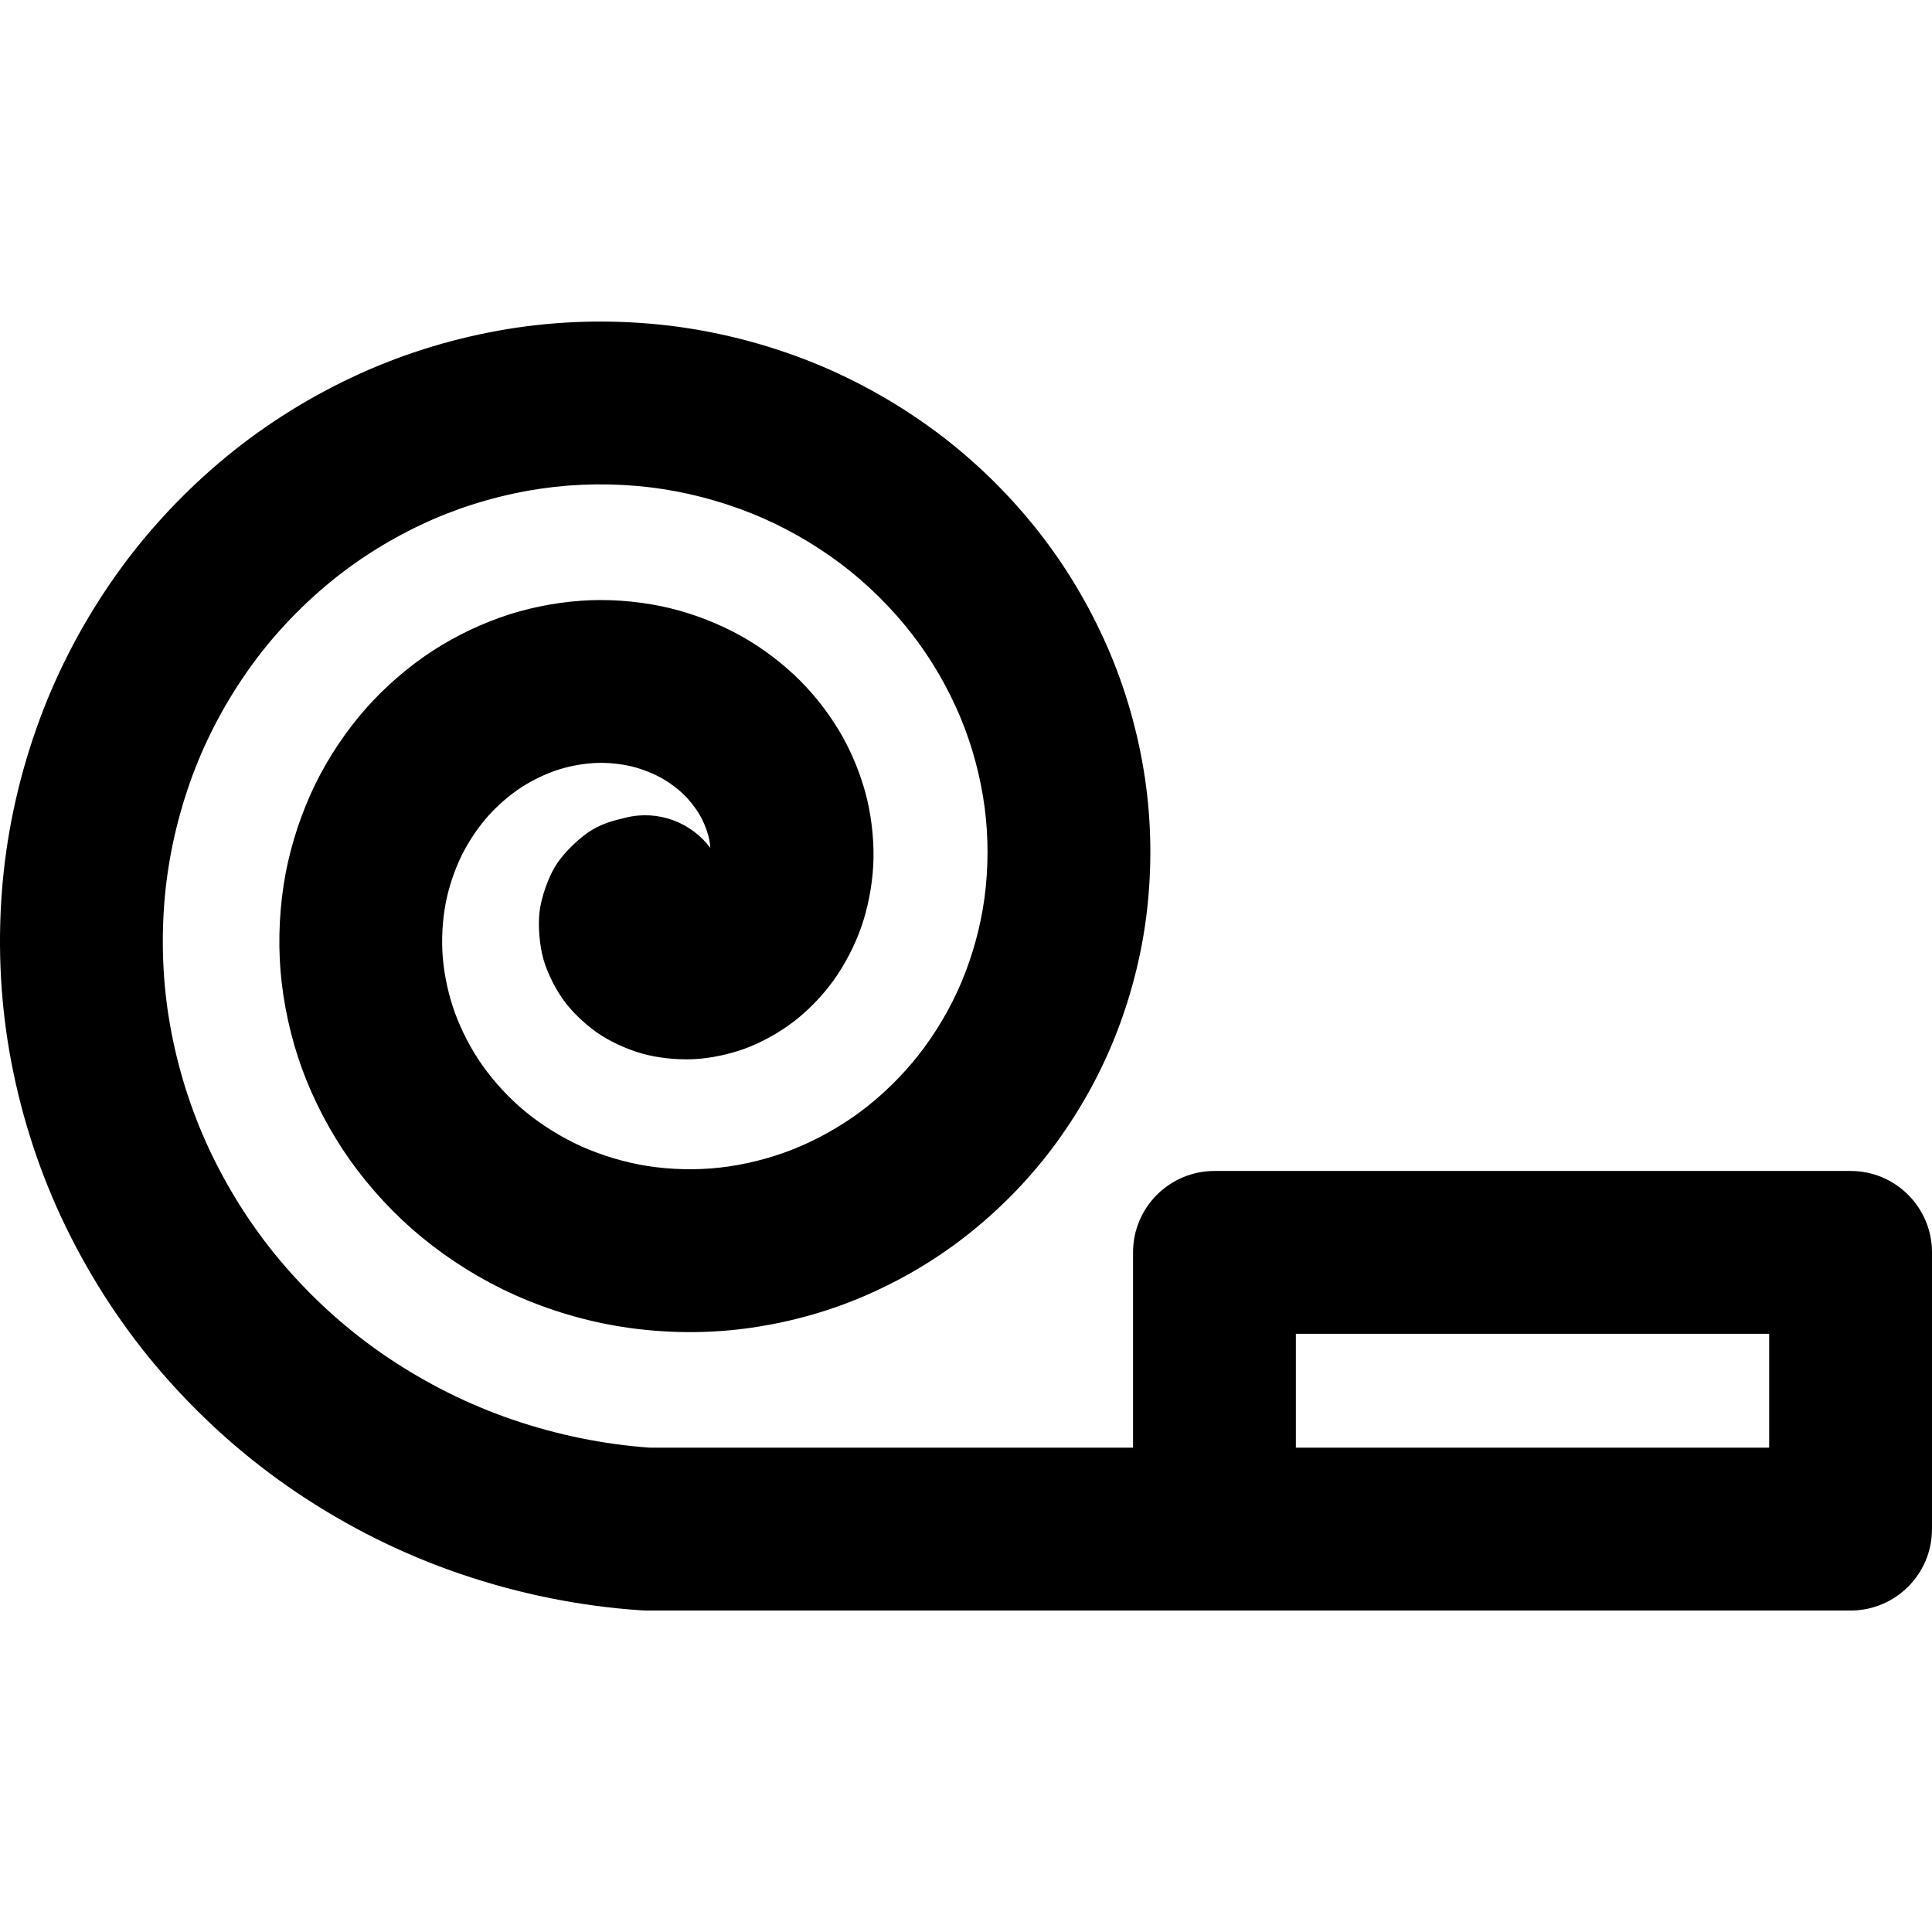 <?xml version="1.0" encoding="iso-8859-1"?>
<!-- Uploaded to: SVG Repo, www.svgrepo.com, Generator: SVG Repo Mixer Tools -->
<!DOCTYPE svg PUBLIC "-//W3C//DTD SVG 1.1//EN" "http://www.w3.org/Graphics/SVG/1.1/DTD/svg11.dtd">
<svg fill="#000000" height="800px" width="800px" version="1.1" id="Capa_1" xmlns="http://www.w3.org/2000/svg" xmlns:xlink="http://www.w3.org/1999/xlink" 
	 viewBox="0 0 177.983 177.983" xml:space="preserve">
<g>
	<path d="M170.483,107.874H111.88c-4.143,0-7.5,3.358-7.5,7.5v17.99H59.865c-4.261-0.303-8.513-1.171-12.641-2.58
		c-4.029-1.376-7.9-3.305-11.509-5.732c-3.453-2.324-6.62-5.13-9.41-8.342c-2.67-3.073-4.944-6.528-6.761-10.27
		c-1.736-3.577-3.004-7.414-3.767-11.408c-0.728-3.81-0.946-7.75-0.65-11.714c0.281-3.773,1.077-7.542,2.363-11.203
		c1.225-3.482,2.932-6.831,5.073-9.951c2.035-2.965,4.491-5.682,7.302-8.077c2.666-2.271,5.666-4.204,8.918-5.742
		c3.082-1.458,6.393-2.513,9.838-3.133c3.265-0.587,6.64-0.738,10.035-0.446c3.209,0.275,6.416,0.991,9.528,2.125
		c2.939,1.071,5.764,2.555,8.396,4.409c2.478,1.745,4.747,3.85,6.745,6.254c1.877,2.262,3.469,4.806,4.729,7.563
		c1.183,2.589,2.026,5.371,2.506,8.267c0.45,2.715,0.534,5.526,0.25,8.354c-0.267,2.644-0.898,5.286-1.879,7.853
		c-0.917,2.396-2.174,4.698-3.737,6.842c-1.435,1.969-3.234,3.843-5.201,5.42c-1.828,1.464-3.973,2.752-6.202,3.722
		c-2.062,0.897-4.375,1.55-6.689,1.888c-2.132,0.311-4.437,0.333-6.668,0.063c-2.048-0.249-4.185-0.809-6.179-1.622
		c-1.825-0.743-3.654-1.797-5.291-3.049c-1.491-1.142-2.909-2.571-4.101-4.136c-1.083-1.42-2.025-3.088-2.727-4.825
		c-0.634-1.57-1.079-3.334-1.286-5.103c-0.187-1.588-0.15-3.31,0.104-4.979c0.228-1.489,0.69-3.046,1.34-4.501
		c0.577-1.292,1.386-2.586,2.341-3.747c0.825-1.003,1.906-1.996,3.042-2.794c0.991-0.696,2.209-1.319,3.429-1.753
		c1.053-0.375,2.294-0.628,3.494-0.714c1.024-0.073,2.188,0.01,3.273,0.231c0.903,0.185,1.933,0.553,2.825,1.012
		c0.737,0.379,1.544,0.953,2.21,1.573c0.533,0.497,1.101,1.205,1.518,1.893c0.332,0.549,0.642,1.286,0.829,1.973
		c0.089,0.328,0.155,0.729,0.189,1.132c-1.747-2.337-4.78-3.533-7.793-2.796c-1.118,0.273-2,0.489-3.044,1.092
		c-1.042,0.609-2.604,2.02-3.432,3.354c-0.616,1.004-1.324,2.824-1.484,4.358c-0.113,1.092-0.029,2.942,0.429,4.439
		c0.31,1,1.033,2.626,2.058,3.92c0.689,0.868,1.926,2.105,3.333,2.977c1.255,0.775,2.834,1.427,4.224,1.745
		c1.485,0.34,3.247,0.464,4.71,0.332c1.6-0.145,3.335-0.568,4.762-1.164c1.545-0.644,3.141-1.603,4.38-2.632
		c1.362-1.131,2.63-2.535,3.569-3.952c1.021-1.539,1.87-3.319,2.395-5.02c0.564-1.84,0.891-3.871,0.919-5.726
		c0.029-2.007-0.234-4.137-0.741-5.999c-0.388-1.425-1.132-3.589-2.471-5.801c-1.143-1.888-2.569-3.651-4.128-5.103
		c-1.681-1.564-3.607-2.925-5.573-3.935c-2.118-1.089-4.428-1.908-6.682-2.368c-2.421-0.494-4.958-0.667-7.337-0.497
		c-2.554,0.181-5.136,0.716-7.464,1.545c-2.494,0.888-4.921,2.137-7.021,3.611c-2.243,1.577-4.319,3.492-6,5.536
		c-1.798,2.184-3.339,4.662-4.456,7.165c-1.19,2.666-2.044,5.555-2.471,8.355c-0.454,2.976-0.514,6.083-0.174,8.984
		c0.361,3.079,1.148,6.182,2.276,8.975c1.195,2.959,2.821,5.829,4.702,8.297c2.017,2.648,4.345,4.99,6.919,6.959
		c2.718,2.08,5.661,3.772,8.747,5.029c3.256,1.326,6.631,2.207,10.03,2.62c3.582,0.436,7.163,0.398,10.643-0.11
		c3.662-0.535,7.197-1.537,10.508-2.977c3.479-1.514,6.707-3.456,9.598-5.772c3.031-2.43,5.702-5.218,7.94-8.287
		c2.344-3.215,4.237-6.688,5.627-10.323c1.454-3.806,2.394-7.744,2.792-11.706c0.418-4.146,0.291-8.286-0.375-12.308
		c-0.696-4.203-1.929-8.257-3.662-12.05c-1.81-3.96-4.107-7.63-6.831-10.911c-2.845-3.424-6.091-6.43-9.648-8.935
		c-3.712-2.615-7.714-4.714-11.896-6.238c-4.354-1.587-8.857-2.589-13.383-2.978c-4.709-0.404-9.413-0.192-13.977,0.629
		c-4.746,0.855-9.319,2.314-13.596,4.337c-4.444,2.103-8.56,4.756-12.23,7.883c-3.814,3.25-7.159,6.953-9.94,11.006
		c-2.889,4.208-5.195,8.738-6.856,13.465c-1.725,4.905-2.792,9.972-3.172,15.062c-0.394,5.278-0.099,10.542,0.876,15.645
		c1.01,5.288,2.694,10.384,5.007,15.146c2.392,4.926,5.396,9.487,8.931,13.556c3.655,4.207,7.813,7.89,12.36,10.949
		c4.7,3.163,9.758,5.68,15.034,7.482c5.452,1.862,11.083,2.995,16.736,3.369c0.165,0.011,0.33,0.016,0.495,0.016h110.875
		c4.143,0,7.5-3.358,7.5-7.5v-25.49C177.983,111.231,174.626,107.874,170.483,107.874z M162.983,133.363H119.38v-10.49h43.604
		V133.363z"/>
</g>
</svg>